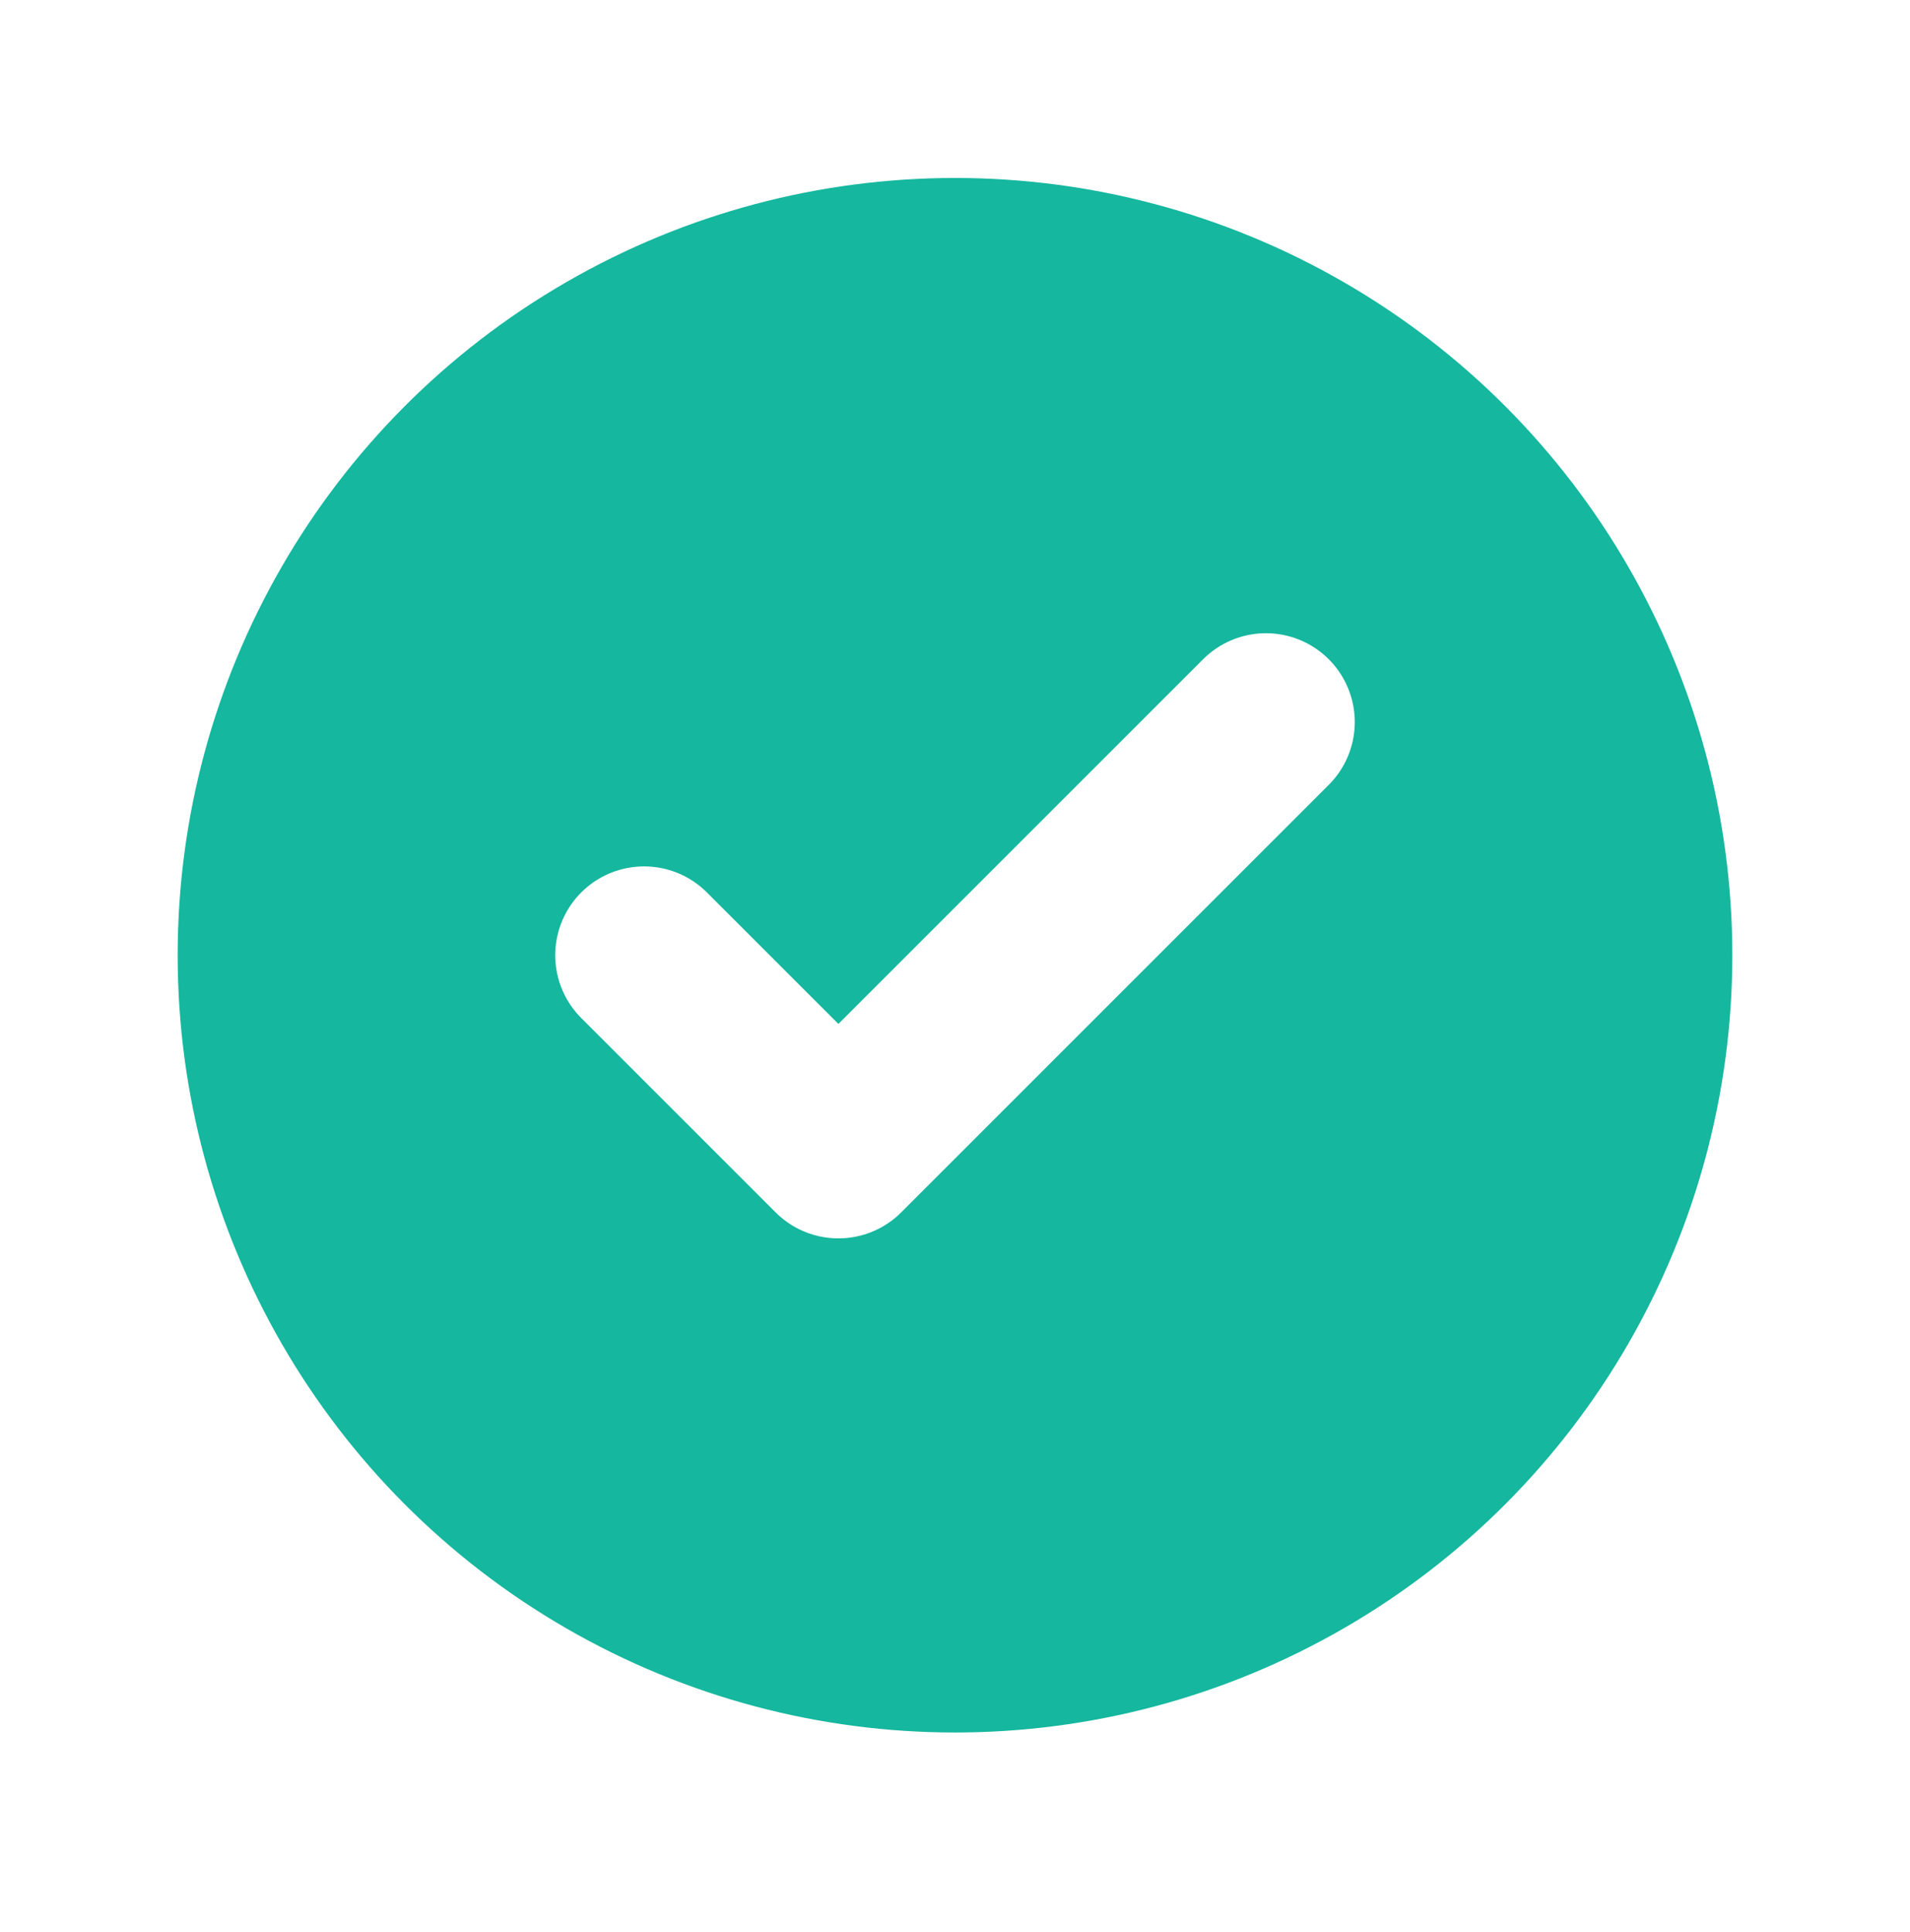 <svg width="86" height="87" viewBox="0 0 86 87" fill="none" xmlns="http://www.w3.org/2000/svg">
<g filter="url(#filter0_d_277_10661)">
<circle cx="43" cy="39.014" r="35" fill="#15B79E"/>
<path d="M57 28.514L37.75 47.764L29 39.014" stroke="white" stroke-width="8" stroke-linecap="round" stroke-linejoin="round"/>
</g>
<defs>
<filter id="filter0_d_277_10661" x="0" y="0.014" width="86" height="86" filterUnits="userSpaceOnUse" color-interpolation-filters="sRGB">
<feFlood flood-opacity="0" result="BackgroundImageFix"/>
<feColorMatrix in="SourceAlpha" type="matrix" values="0 0 0 0 0 0 0 0 0 0 0 0 0 0 0 0 0 0 127 0" result="hardAlpha"/>
<feOffset dy="4"/>
<feGaussianBlur stdDeviation="4"/>
<feColorMatrix type="matrix" values="0 0 0 0 0.004 0 0 0 0 0.035 0 0 0 0 0.2 0 0 0 0.2 0"/>
<feBlend mode="normal" in2="BackgroundImageFix" result="effect1_dropShadow_277_10661"/>
<feBlend mode="normal" in="SourceGraphic" in2="effect1_dropShadow_277_10661" result="shape"/>
</filter>
</defs>
</svg>

